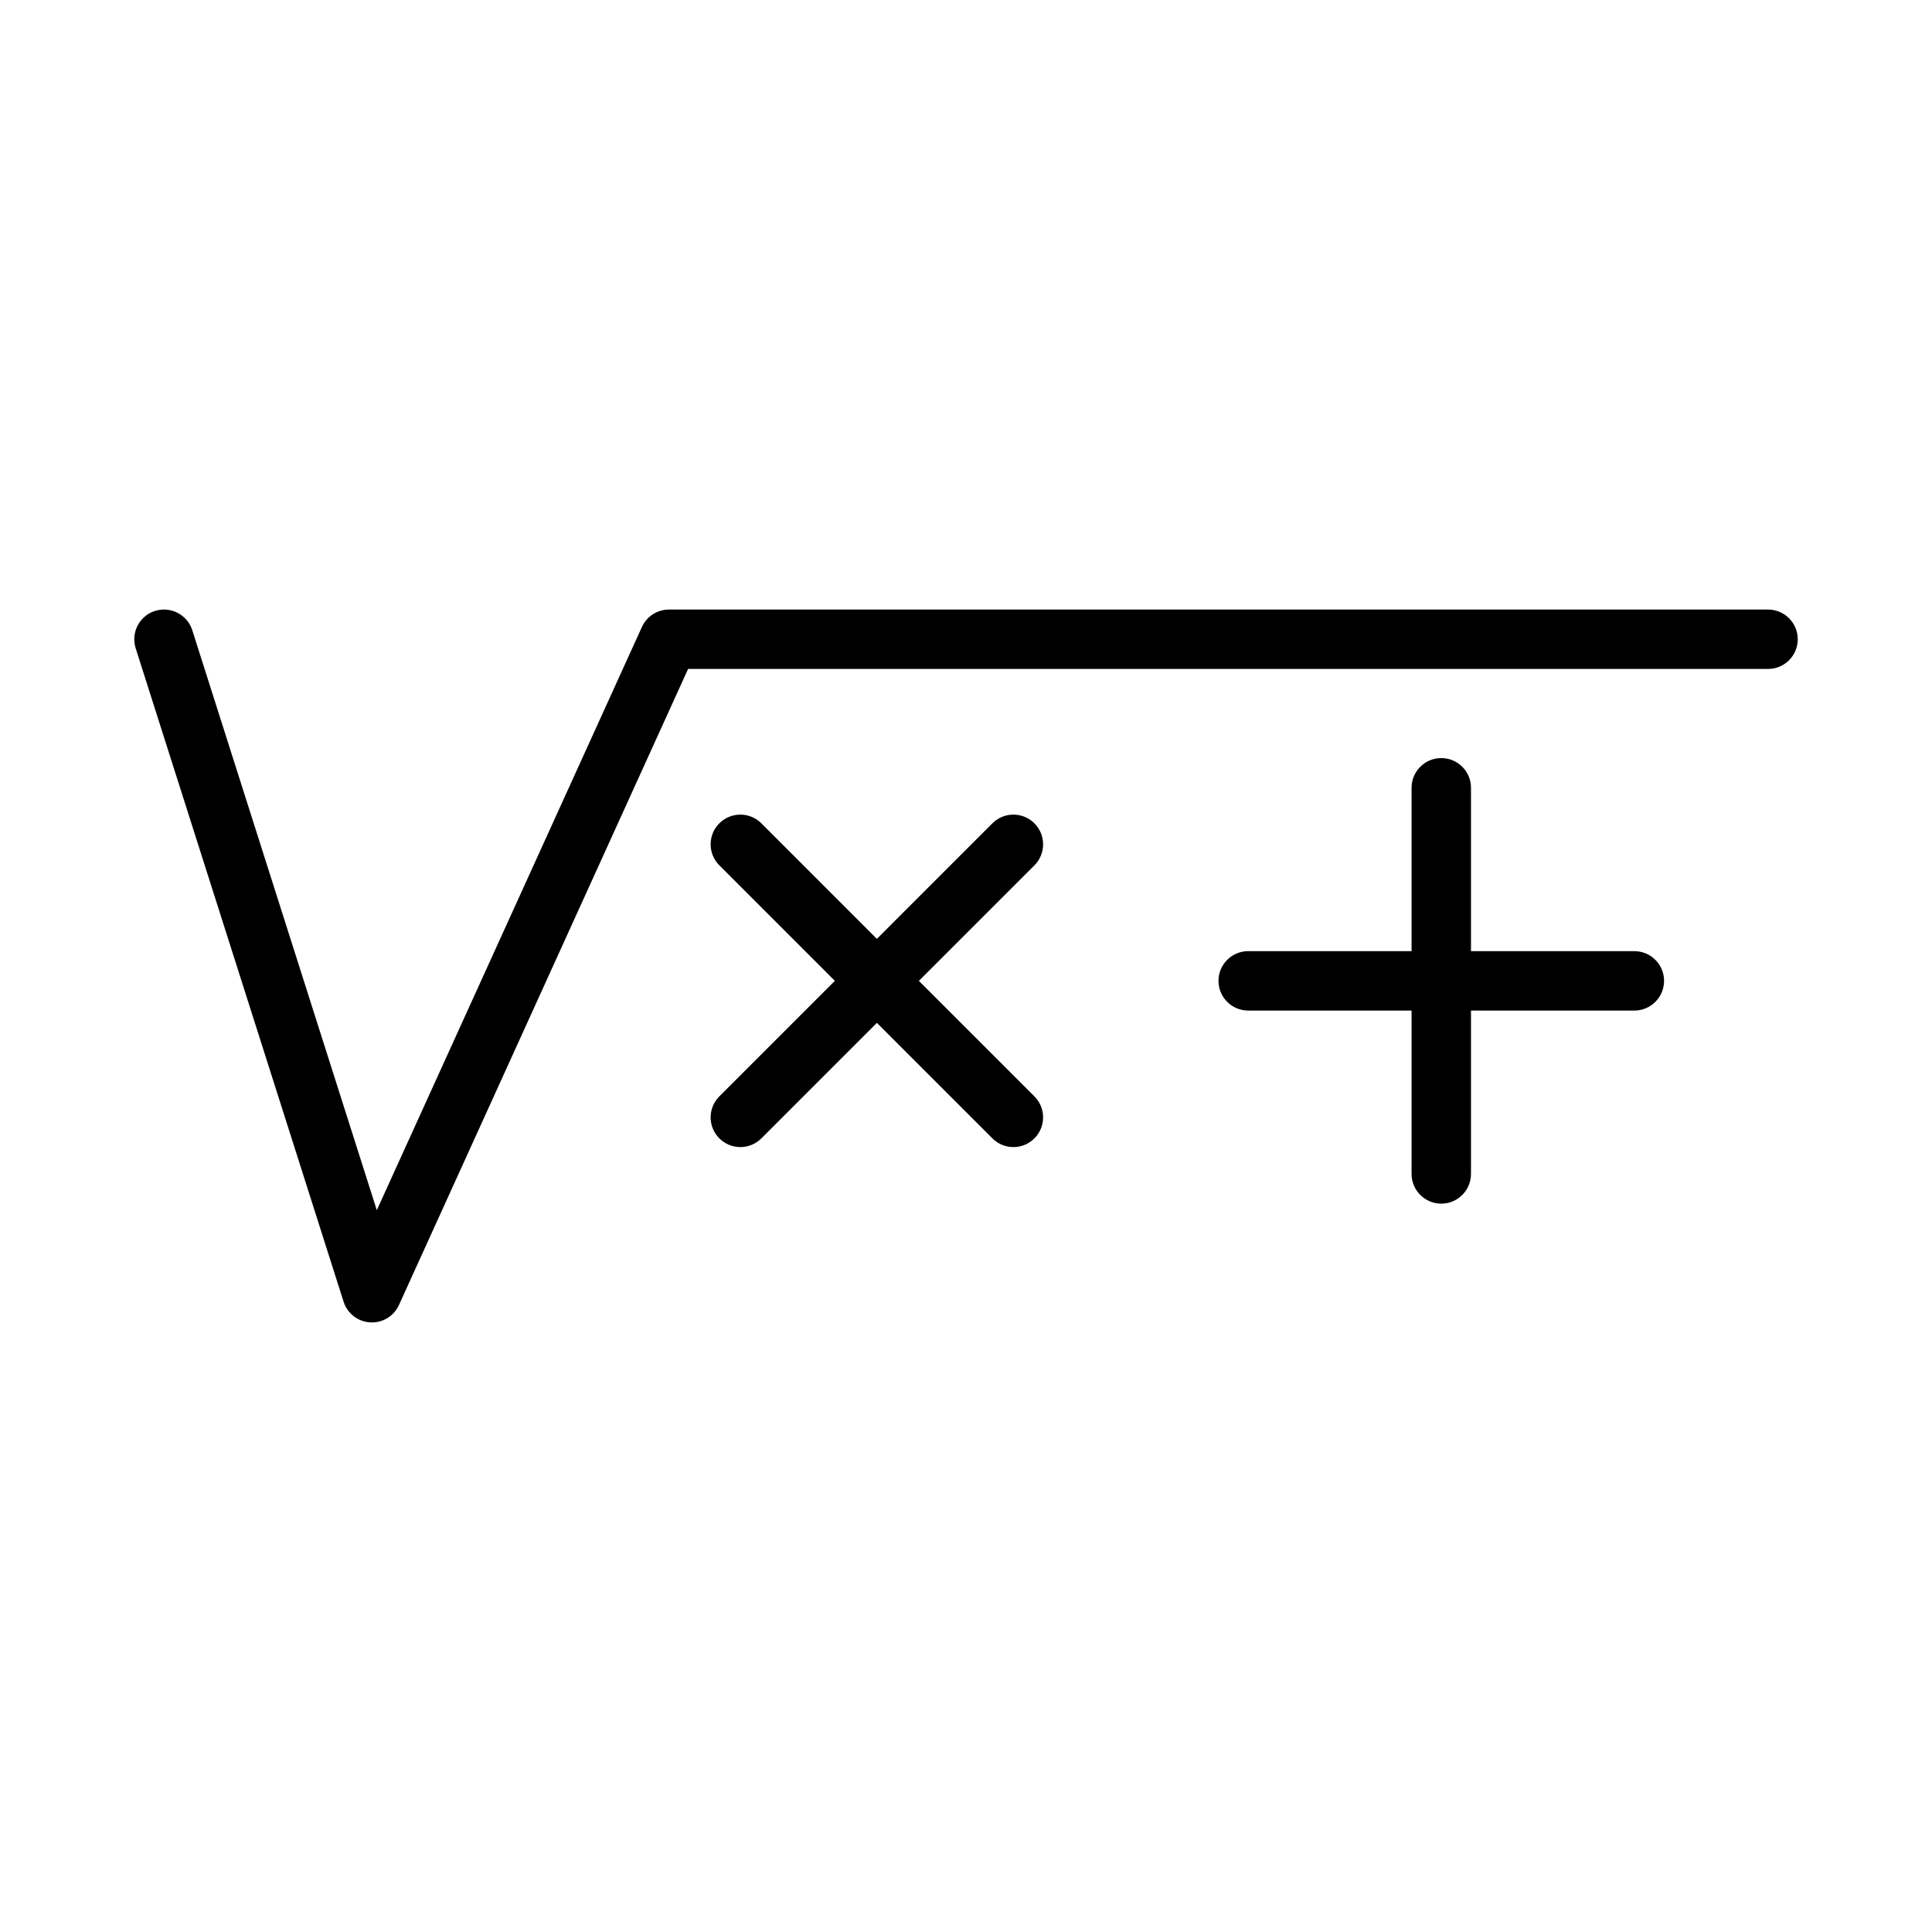 <?xml version="1.0" encoding="UTF-8"?>
<!-- Uploaded to: SVG Repo, www.svgrepo.com, Generator: SVG Repo Mixer Tools -->
<svg fill="#000000" width="800px" height="800px" version="1.1" viewBox="144 144 512 512" xmlns="http://www.w3.org/2000/svg">
 <path d="m326.35 321.28-76.625 168.57c-1.348 2.957-4.379 4.793-7.629 4.594-3.25-0.188-6.047-2.367-7.039-5.469l-55.102-173.18c-1.316-4.141 0.977-8.574 5.117-9.891 4.141-1.312 8.57 0.977 9.887 5.117l48.898 153.69 70.258-154.56c1.277-2.812 4.078-4.613 7.164-4.613h291.27c4.344 0 7.871 3.527 7.871 7.871s-3.527 7.871-7.871 7.871zm191.73 74.785v-43.297c0-4.344 3.527-7.871 7.871-7.871 4.348 0 7.875 3.527 7.875 7.871v43.297h43.293c4.348 0 7.875 3.527 7.875 7.871 0 4.348-3.527 7.871-7.875 7.871h-43.293v43.297c0 4.348-3.527 7.875-7.875 7.875-4.344 0-7.871-3.527-7.871-7.875v-43.297h-43.297c-4.344 0-7.871-3.523-7.871-7.871 0-4.344 3.527-7.871 7.871-7.871zm-141.7-3.258 30.613-30.617c3.07-3.078 8.062-3.078 11.133 0 3.078 3.07 3.078 8.062 0 11.133l-30.617 30.613 30.617 30.613c3.078 3.07 3.078 8.062 0 11.133-3.07 3.078-8.062 3.078-11.133 0l-30.613-30.613-30.613 30.613c-3.07 3.078-8.062 3.078-11.133 0-3.078-3.07-3.078-8.062 0-11.133l30.613-30.613-30.613-30.613c-3.078-3.07-3.078-8.062 0-11.133 3.07-3.078 8.062-3.078 11.133 0z" fill-rule="evenodd"/>
</svg>